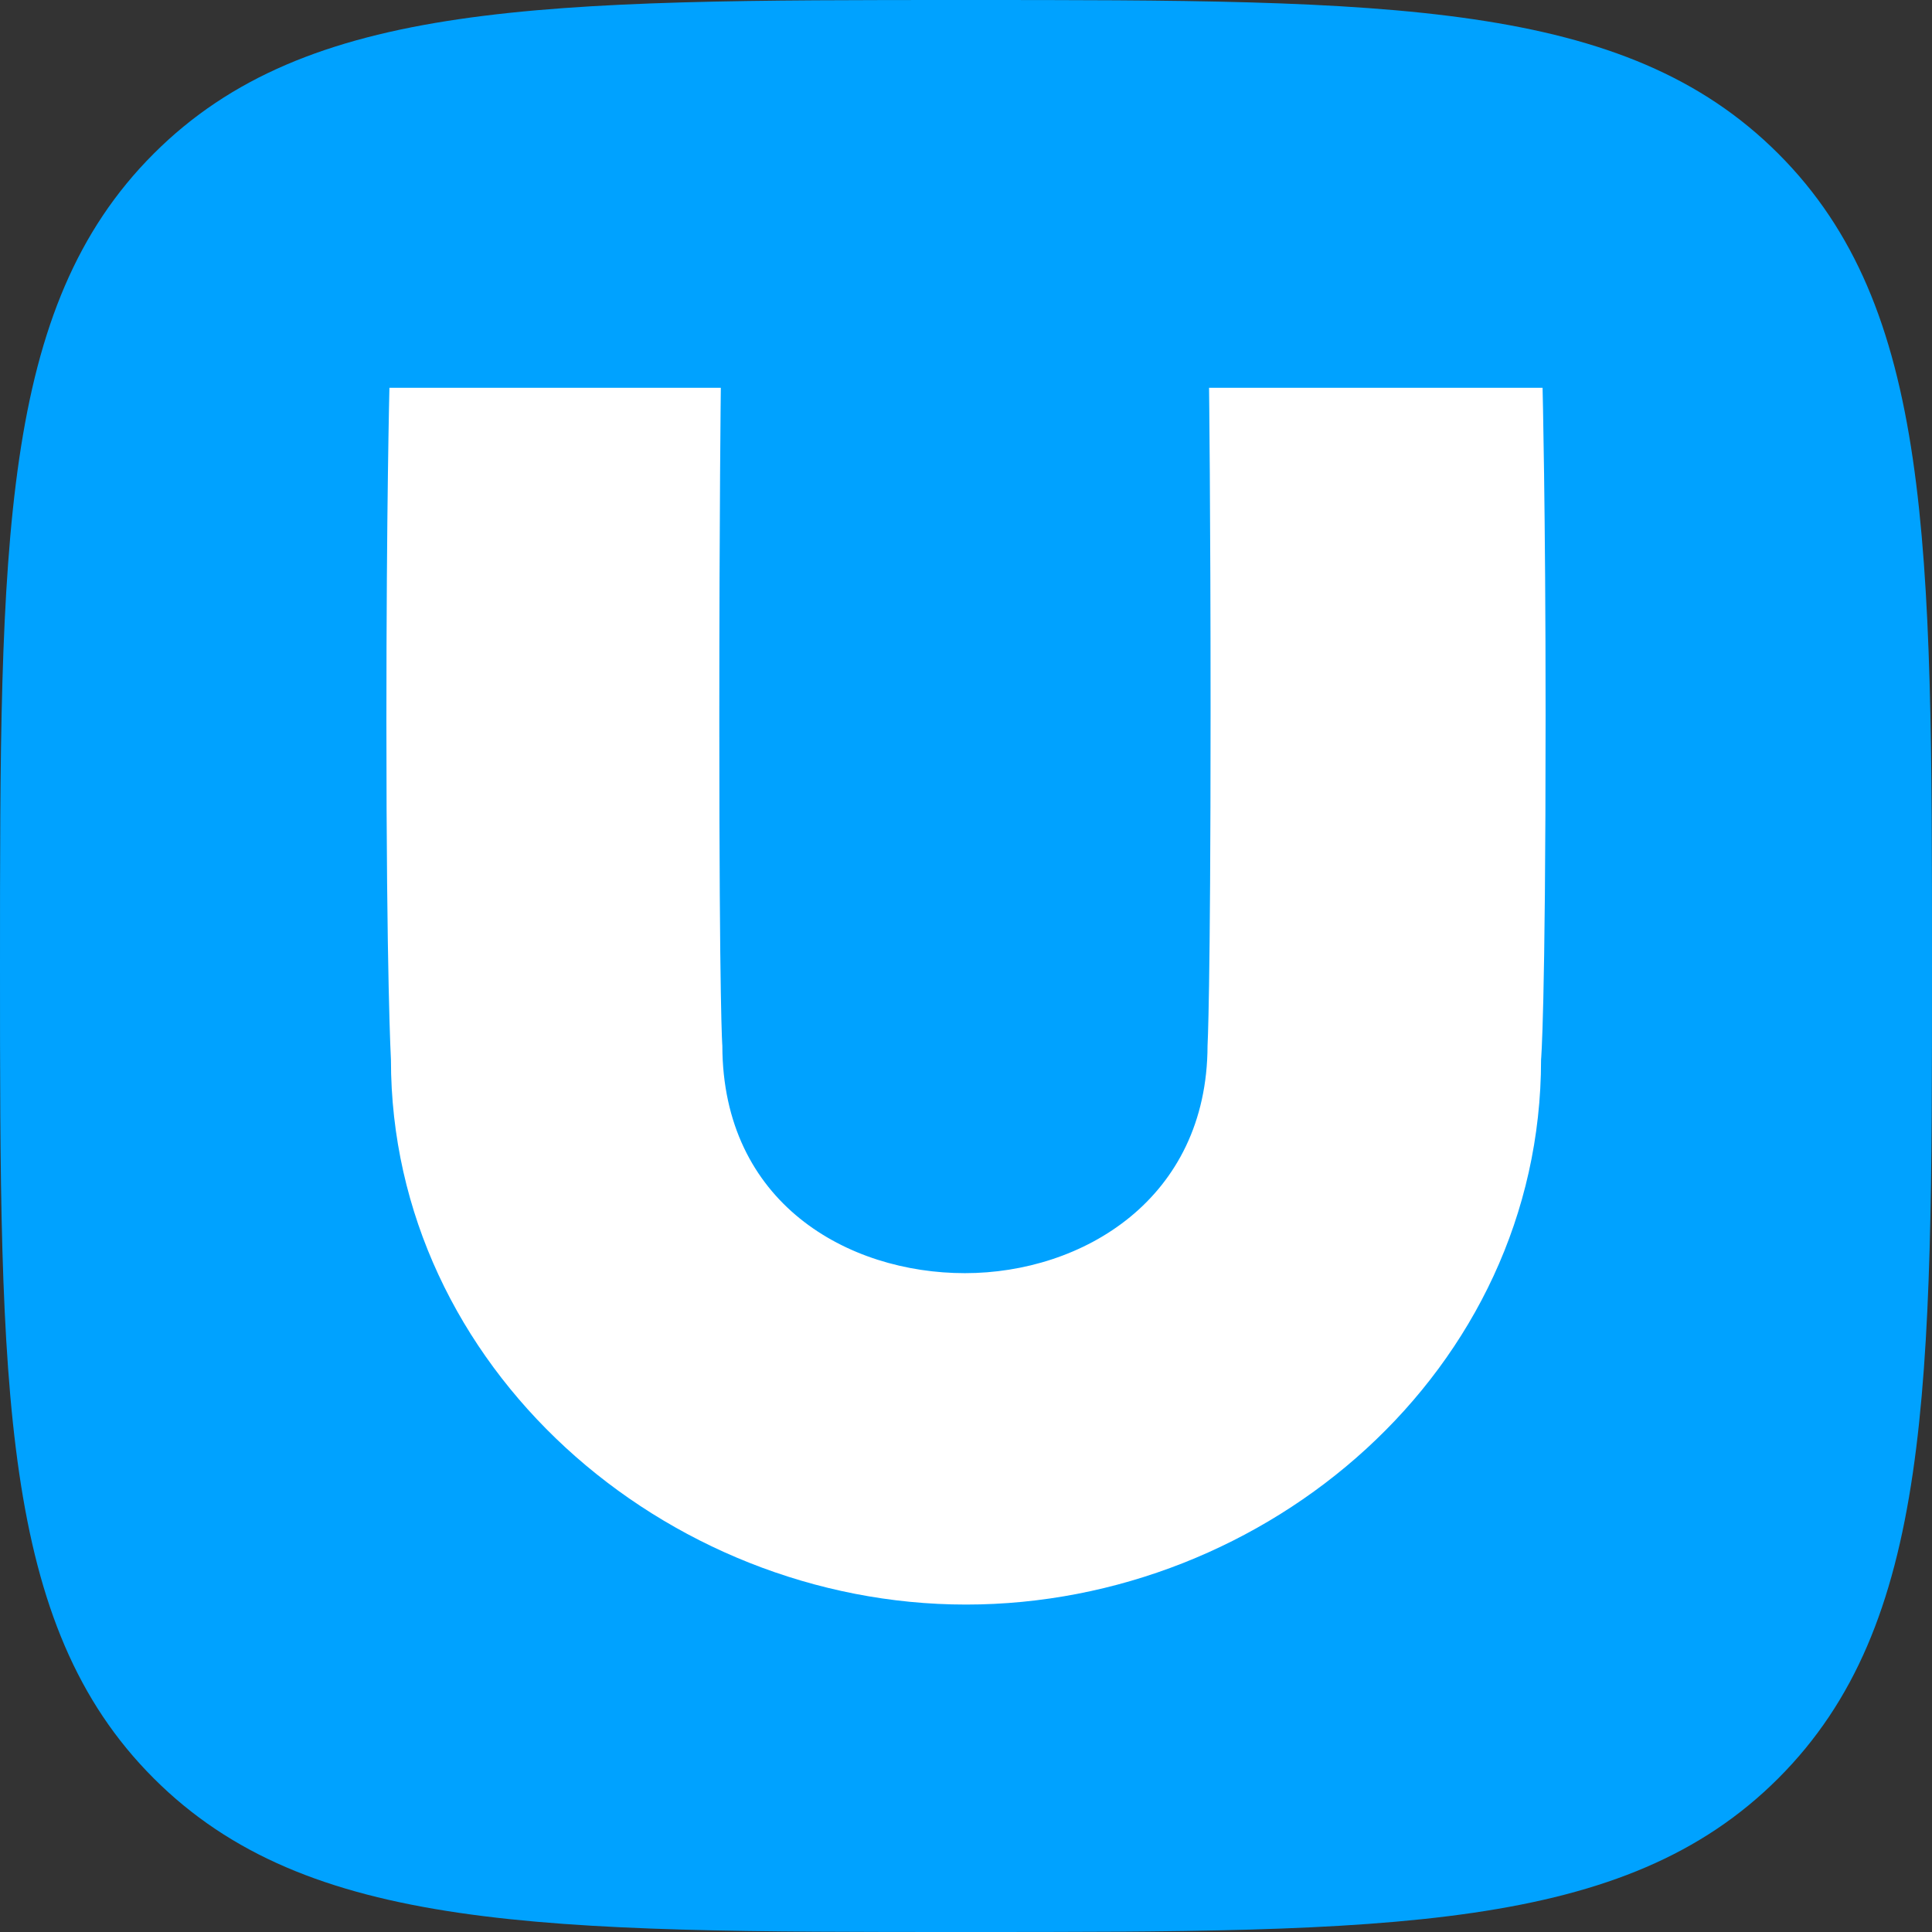 <svg xmlns="http://www.w3.org/2000/svg" version="1.1" xmlns:xlink="http://www.w3.org/1999/xlink" width="1920" height="1920"><rect width="100%" height="100%" fill="#333333" stroke="none"/><svg id="SvgjsSvg1022" xmlns="http://www.w3.org/2000/svg" version="1.1" viewBox="0 0 1920 1920">
  <defs>
    <style>
      .cls-1 {
        fill: #00a2ff;
      }

      .cls-1, .cls-2 {
        stroke-width: 0px;
      }

      .cls-2 {
        fill: #fff;
      }
    </style>
  </defs>
  <path id="SvgjsPath1021" class="cls-1" d="M960,1920c420.667,0,654.521,0,807.261-152.739,152.739-152.74,152.739-386.594,152.739-807.261s0-654.521-152.739-807.261C1614.521,0,1380.667,0,960,0S305.479,0,152.739,152.739C0,305.479,0,539.333,0,960s0,654.521,152.739,807.261c152.74,152.739,386.594,152.739,807.261,152.739Z"></path>
  <path id="SvgjsPath1020" class="cls-2" d="M1201.549,385.405s1.504,120.061,1.504,321.104c0,283.491-3.008,332.685-3.008,332.685-.333,152.648-124.551,226.057-241.094,226.057s-240.81-69.691-241.094-226.057c0,0-3.007-33.186-3.007-322.634,0-210.875,1.504-331.154,1.504-331.154h-329.346s-3.007,120.279-3.007,331.154c0,256.451,4.511,336.621,4.511,336.621,0,305.991,272.473,541.415,571.488,541.415h.002c299.015,0,571.488-232.486,571.488-541.415,0,0,4.51-47.173,4.51-342.652,0-204.845-3.007-325.124-3.007-325.124h-331.443Z"></path>
</svg><style>@media (prefers-color-scheme: light) { :root { filter: none; } }
@media (prefers-color-scheme: dark) { :root { filter: none; } }
</style></svg>